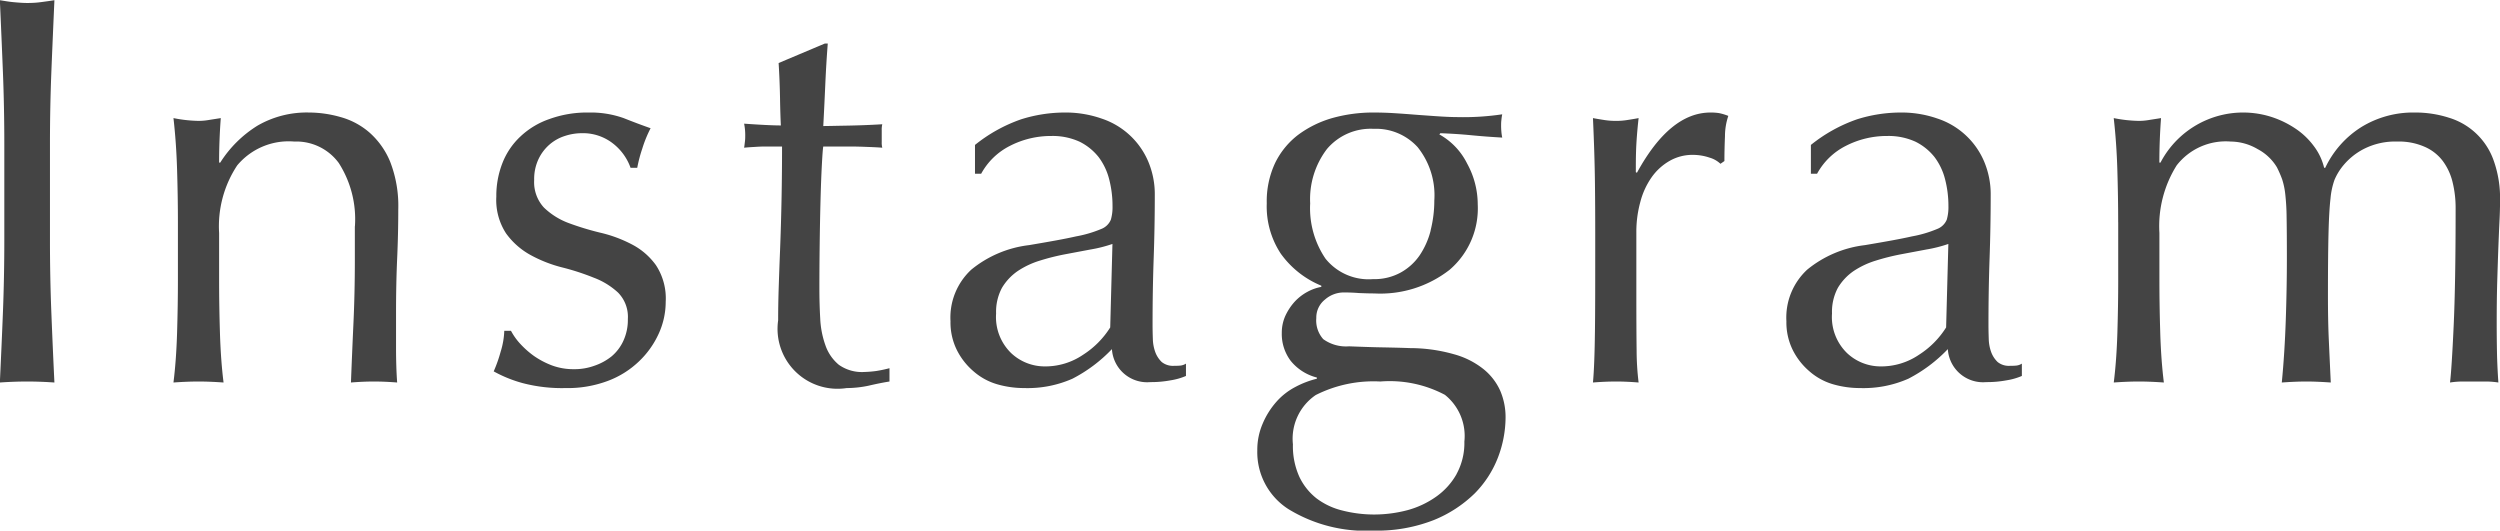 <svg xmlns="http://www.w3.org/2000/svg" width="125.75" height="26.69"><path d="M.217 7.26v4.82c0 1.23-.023 2.44-.07 3.64s-.1 2.37-.154 3.52c.429-.03.887-.05 1.372-.05s.943.02 1.372.05c-.056-1.15-.107-2.33-.154-3.52s-.07-2.41-.07-3.64V7.26q0-1.845.07-3.63c.047-1.18.1-2.39.154-3.62-.243.04-.476.07-.7.1s-.448.04-.672.04S.917.13.693.11s-.457-.06-.7-.1C.049 1.24.1 2.45.147 3.63s.07 2.4.07 3.63zm17.632 4.12v1.7c0 1.09-.023 2.14-.07 3.17s-.089 2.02-.126 2.99c.373-.03.756-.05 1.148-.05.411 0 .8.02 1.176.05-.019-.26-.033-.53-.042-.82s-.014-.59-.014-.88v-1.82c0-.96.018-1.86.056-2.71s.056-1.67.056-2.47a6.128 6.128 0 00-.406-2.4 3.973 3.973 0 00-1.05-1.48 3.724 3.724 0 00-1.442-.77 5.816 5.816 0 00-1.582-.23 4.94 4.94 0 00-2.6.66 5.886 5.886 0 00-1.876 1.86h-.056c0-.74.028-1.49.084-2.24-.243.04-.453.07-.63.1a2.924 2.924 0 01-.49.04 6.874 6.874 0 01-1.26-.14c.093.81.154 1.67.182 2.59s.042 1.81.042 2.65v2.91c0 .84-.014 1.72-.042 2.65s-.089 1.76-.182 2.5c.429-.03.849-.05 1.26-.05s.831.02 1.26.05c-.094-.74-.154-1.58-.182-2.5s-.042-1.81-.042-2.65v-2.38a5.551 5.551 0 01.91-3.39 3.37 3.37 0 012.87-1.2 2.648 2.648 0 012.24 1.08 5.244 5.244 0 01.812 3.18zm7.852 5.26h-.336a3.94 3.94 0 01-.182 1.05 7.036 7.036 0 01-.35.99 6.528 6.528 0 001.456.59 7.784 7.784 0 002.156.25 5.754 5.754 0 002.1-.35 4.578 4.578 0 001.582-.98 4.477 4.477 0 001.008-1.41 3.864 3.864 0 00.35-1.6 3.045 3.045 0 00-.49-1.84 3.433 3.433 0 00-1.218-1.05 6.674 6.674 0 00-1.6-.59 14.109 14.109 0 01-1.6-.49 3.6 3.6 0 01-1.218-.77 1.884 1.884 0 01-.49-1.39 2.347 2.347 0 01.224-1.06 2.252 2.252 0 01.56-.73 2.2 2.2 0 01.756-.42 2.739 2.739 0 01.84-.14 2.445 2.445 0 011.6.53 2.687 2.687 0 01.868 1.21h.336a7.108 7.108 0 01.252-.96 6.248 6.248 0 01.42-1.03q-.643-.225-1.358-.51a4.956 4.956 0 00-1.75-.28 5.569 5.569 0 00-1.988.33 4.025 4.025 0 00-1.456.88 3.633 3.633 0 00-.9 1.33 4.517 4.517 0 00-.308 1.69 3.077 3.077 0 00.49 1.85 3.733 3.733 0 001.218 1.08 6.741 6.741 0 001.6.63 12.253 12.253 0 011.6.52 3.716 3.716 0 011.218.75 1.74 1.74 0 01.49 1.33 2.511 2.511 0 01-.224 1.09 2.24 2.24 0 01-.6.79 2.848 2.848 0 01-.868.47 2.933 2.933 0 01-1.022.17 3.109 3.109 0 01-1.106-.19 4.172 4.172 0 01-.924-.49 4.553 4.553 0 01-.7-.63 3.093 3.093 0 01-.434-.62zM41.489 2.19l-2.324.98q.055.9.07 1.74c.009.56.023 1.02.042 1.4q-.588 0-1.848-.09a2.916 2.916 0 01.056.56c0 .12 0 .22-.014.33s-.023.21-.042.32c.186-.02.364-.03.532-.04s.327-.02.476-.02h.9a134.265 134.265 0 01-.098 5.17c-.028.7-.051 1.34-.07 1.93s-.028 1.13-.028 1.64a3.015 3.015 0 003.444 3.41 5.4 5.4 0 001.106-.12q.575-.135 1.05-.21v-.67a6.446 6.446 0 01-.658.14 5.6 5.6 0 01-.6.05 2.012 2.012 0 01-1.288-.36 2.2 2.2 0 01-.672-.97 4.593 4.593 0 01-.266-1.36c-.028-.5-.042-1.01-.042-1.54q0-.915.014-2.1.014-1.17.042-2.25t.07-1.86q.042-.78.07-.9h1.372c.3 0 .578.01.84.02s.513.02.756.04a.992.992 0 01-.028-.28v-.59a1.147 1.147 0 01.028-.31c-.654.04-1.26.06-1.82.07s-.943.02-1.148.02c.037-.69.07-1.38.1-2.06s.07-1.38.126-2.09h-.14zm14.355 14.28a4.415 4.415 0 01-1.358 1.37 3.377 3.377 0 01-1.946.59 2.458 2.458 0 01-1.68-.67 2.525 2.525 0 01-.756-1.99 2.555 2.555 0 01.294-1.29 2.714 2.714 0 01.784-.84 4.244 4.244 0 011.12-.53 11.357 11.357 0 011.274-.32l1.274-.24a6.762 6.762 0 001.106-.28zm-6.8-7.73h.308a3.382 3.382 0 011.442-1.4 4.511 4.511 0 012.086-.5 3.25 3.25 0 011.428.29 2.82 2.82 0 01.952.77 3.125 3.125 0 01.532 1.12 5.335 5.335 0 01.168 1.35 2.251 2.251 0 01-.084.68.852.852 0 01-.49.47 6 6 0 01-1.26.37c-.569.13-1.358.27-2.366.44a5.637 5.637 0 00-2.9 1.23 3.282 3.282 0 00-1.05 2.6 3.129 3.129 0 00.322 1.45 3.413 3.413 0 00.84 1.07 3.124 3.124 0 001.19.65 4.892 4.892 0 001.372.19 5.59 5.59 0 002.408-.47 7.452 7.452 0 001.988-1.49 1.774 1.774 0 001.932 1.66 5.361 5.361 0 001.022-.09 3.193 3.193 0 00.77-.22v-.62a.645.645 0 01-.294.1c-.1.01-.2.01-.294.01a.9.9 0 01-.63-.19 1.329 1.329 0 01-.322-.49 2.1 2.1 0 01-.126-.67c-.009-.26-.014-.49-.014-.72 0-1.17.019-2.29.056-3.34s.056-2.12.056-3.18a4.228 4.228 0 00-.336-1.7 3.866 3.866 0 00-2.352-2.15 5.46 5.46 0 00-1.848-.3 7.337 7.337 0 00-2.184.34 7.751 7.751 0 00-2.324 1.29v1.45zm24.22 15.11a3.477 3.477 0 01-1.022 1.13 4.557 4.557 0 01-1.442.68 6.58 6.58 0 01-1.652.22 6.479 6.479 0 01-1.624-.2 3.563 3.563 0 01-1.3-.61 3.033 3.033 0 01-.868-1.09 3.745 3.745 0 01-.322-1.63 2.656 2.656 0 011.148-2.48 6.451 6.451 0 013.248-.68 5.918 5.918 0 013.248.67 2.647 2.647 0 01.98 2.35 3.253 3.253 0 01-.397 1.64zm-1.3-12.26a3.981 3.981 0 01-.56 1.26 2.793 2.793 0 01-.952.86 2.739 2.739 0 01-1.386.33 2.784 2.784 0 01-2.394-1.03 4.522 4.522 0 01-.77-2.78 4.162 4.162 0 01.84-2.73 2.878 2.878 0 012.352-1.02 2.83 2.83 0 012.212.92 3.872 3.872 0 01.84 2.69 6.114 6.114 0 01-.187 1.5zm-7.518 1.2a4.692 4.692 0 002.016 1.58v.06a2.359 2.359 0 00-.7.25 2.489 2.489 0 00-.644.5 2.853 2.853 0 00-.462.7 2.07 2.07 0 00-.182.87 2.24 2.24 0 00.448 1.4 2.473 2.473 0 001.316.84v.06a4.59 4.59 0 00-1.092.42 3.324 3.324 0 00-.952.75 4.018 4.018 0 00-.686 1.1 3.322 3.322 0 00-.266 1.34 3.4 3.4 0 001.568 2.95 7.449 7.449 0 004.284 1.08 7.843 7.843 0 003.024-.53 6.349 6.349 0 002.058-1.34A5.267 5.267 0 0075.352 23a5.693 5.693 0 00.378-1.99 3.37 3.37 0 00-.266-1.35 2.933 2.933 0 00-.84-1.09 4.105 4.105 0 00-1.484-.75 8.061 8.061 0 00-2.2-.31c-.523-.02-1.036-.03-1.54-.04s-1.017-.03-1.54-.05a1.961 1.961 0 01-1.3-.36 1.411 1.411 0 01-.35-1.06 1.154 1.154 0 01.434-.93 1.441 1.441 0 01.938-.36q.392 0 .77.03c.252.01.509.02.77.02a5.666 5.666 0 003.794-1.19 4.063 4.063 0 001.414-3.29 4.264 4.264 0 00-.532-2.05 3.418 3.418 0 00-1.4-1.47l.056-.06c.5.02 1.013.05 1.526.1s1.041.09 1.582.12a2.527 2.527 0 01-.042-.29c-.009-.1-.014-.2-.014-.29s0-.2.014-.3a2.527 2.527 0 01.042-.29 13.258 13.258 0 01-2.268.14q-.308 0-.812-.03c-.336-.02-.719-.05-1.148-.08q-.756-.06-1.246-.09a16.74 16.74 0 00-1.022-.03 7.613 7.613 0 00-2.058.28 5.354 5.354 0 00-1.708.84 3.968 3.968 0 00-1.162 1.42 4.539 4.539 0 00-.42 2.03 4.313 4.313 0 00.726 2.56zm22.092-4.55l.2-.14c0-.37.009-.79.028-1.25a3.224 3.224 0 01.168-1.02 2.672 2.672 0 00-.462-.14 2.708 2.708 0 00-.434-.03q-2.044 0-3.7 3.03l-.056-.03c0-.35 0-.73.014-1.12s.051-.92.126-1.6c-.2.04-.4.07-.588.1a3.332 3.332 0 01-.532.04 3.721 3.721 0 01-.588-.04c-.187-.03-.383-.06-.588-.1.056 1.24.089 2.33.1 3.28s.014 1.79.014 2.52v.9c0 1.58 0 2.92-.014 4.01s-.042 1.96-.1 2.59c.373-.03.765-.05 1.176-.05.373 0 .747.02 1.12.05a13.644 13.644 0 01-.1-1.61c-.009-.66-.014-1.62-.014-2.87v-3.08a5.66 5.66 0 01.2-1.52 3.829 3.829 0 01.56-1.23 2.814 2.814 0 01.9-.83 2.316 2.316 0 011.2-.31 2.61 2.61 0 01.826.14 1.336 1.336 0 01.546.31zm11.352 8.23a4.415 4.415 0 01-1.358 1.37 3.377 3.377 0 01-1.946.59 2.458 2.458 0 01-1.68-.67 2.525 2.525 0 01-.756-1.99 2.555 2.555 0 01.294-1.29 2.714 2.714 0 01.784-.84 4.244 4.244 0 011.12-.53 11.357 11.357 0 011.274-.32l1.274-.24a6.762 6.762 0 001.106-.28zm-6.8-7.73h.308a3.382 3.382 0 011.442-1.4 4.511 4.511 0 012.086-.5 3.25 3.25 0 011.428.29 2.82 2.82 0 01.952.77 3.125 3.125 0 01.532 1.12 5.335 5.335 0 01.168 1.35 2.251 2.251 0 01-.084.68.852.852 0 01-.49.47 6 6 0 01-1.26.37c-.569.13-1.358.27-2.366.44a5.637 5.637 0 00-2.9 1.23 3.282 3.282 0 00-1.05 2.6 3.129 3.129 0 00.322 1.45 3.413 3.413 0 00.84 1.07 3.124 3.124 0 001.19.65 4.892 4.892 0 001.372.19 5.59 5.59 0 002.408-.47 7.452 7.452 0 001.988-1.49 1.774 1.774 0 001.932 1.66 5.361 5.361 0 001.022-.09 3.193 3.193 0 00.77-.22v-.62a.645.645 0 01-.294.1c-.1.01-.2.01-.294.01a.9.9 0 01-.63-.19 1.329 1.329 0 01-.322-.49 2.1 2.1 0 01-.126-.67c-.009-.26-.014-.49-.014-.72 0-1.17.019-2.29.056-3.34s.056-2.12.056-3.18a4.228 4.228 0 00-.336-1.7 3.866 3.866 0 00-2.352-2.15 5.46 5.46 0 00-1.848-.3 7.337 7.337 0 00-2.184.34 7.751 7.751 0 00-2.324 1.29v1.45zm15.456 2.44v2.91c0 .84-.014 1.72-.042 2.65s-.089 1.76-.182 2.5c.429-.03.849-.05 1.26-.05s.831.02 1.26.05c-.093-.74-.154-1.58-.182-2.5s-.042-1.81-.042-2.65v-2.38a5.751 5.751 0 01.868-3.39 3.126 3.126 0 012.716-1.2 2.715 2.715 0 011.358.38 2.479 2.479 0 01.966.91 5.432 5.432 0 01.266.61 3.718 3.718 0 01.154.72 11.3 11.3 0 01.07 1.17c.009.5.014 1.18.014 2.06 0 1.03-.019 2.07-.056 3.14s-.1 2.11-.2 3.13c.429-.03.84-.05 1.232-.05s.8.02 1.232.05c-.037-.78-.07-1.5-.1-2.17s-.042-1.39-.042-2.19c0-1.33.009-2.37.028-3.13s.051-1.34.1-1.76a3.809 3.809 0 01.2-.94 2.931 2.931 0 01.35-.61 3.3 3.3 0 011.092-.93 3.464 3.464 0 011.708-.39 3.215 3.215 0 011.4.27 2.276 2.276 0 01.9.71 2.941 2.941 0 01.49 1.06 5.4 5.4 0 01.154 1.32q0 3.81-.1 5.94c-.065 1.41-.126 2.36-.182 2.82a4.263 4.263 0 01.616-.05h1.2a4.263 4.263 0 01.616.05c-.037-.54-.061-1.04-.07-1.51s-.014-.95-.014-1.45c0-.83.009-1.55.028-2.17s.037-1.19.056-1.68.037-.93.056-1.31.028-.71.028-1.03a5.631 5.631 0 00-.322-2.02 3.437 3.437 0 00-2.254-2.15 5.5 5.5 0 00-1.708-.26 4.972 4.972 0 00-2.674.72 4.879 4.879 0 00-1.834 2.06h-.056a2.949 2.949 0 00-.532-1.11 3.687 3.687 0 00-.938-.88 4.821 4.821 0 00-1.218-.58 4.688 4.688 0 00-5.544 2.31h-.056c0-.74.028-1.49.084-2.24-.243.04-.453.07-.63.1a2.916 2.916 0 01-.49.04 6.891 6.891 0 01-1.26-.14c.093.81.154 1.67.182 2.59s.042 1.81.042 2.65z" fill="#444" fill-rule="evenodd"/></svg>